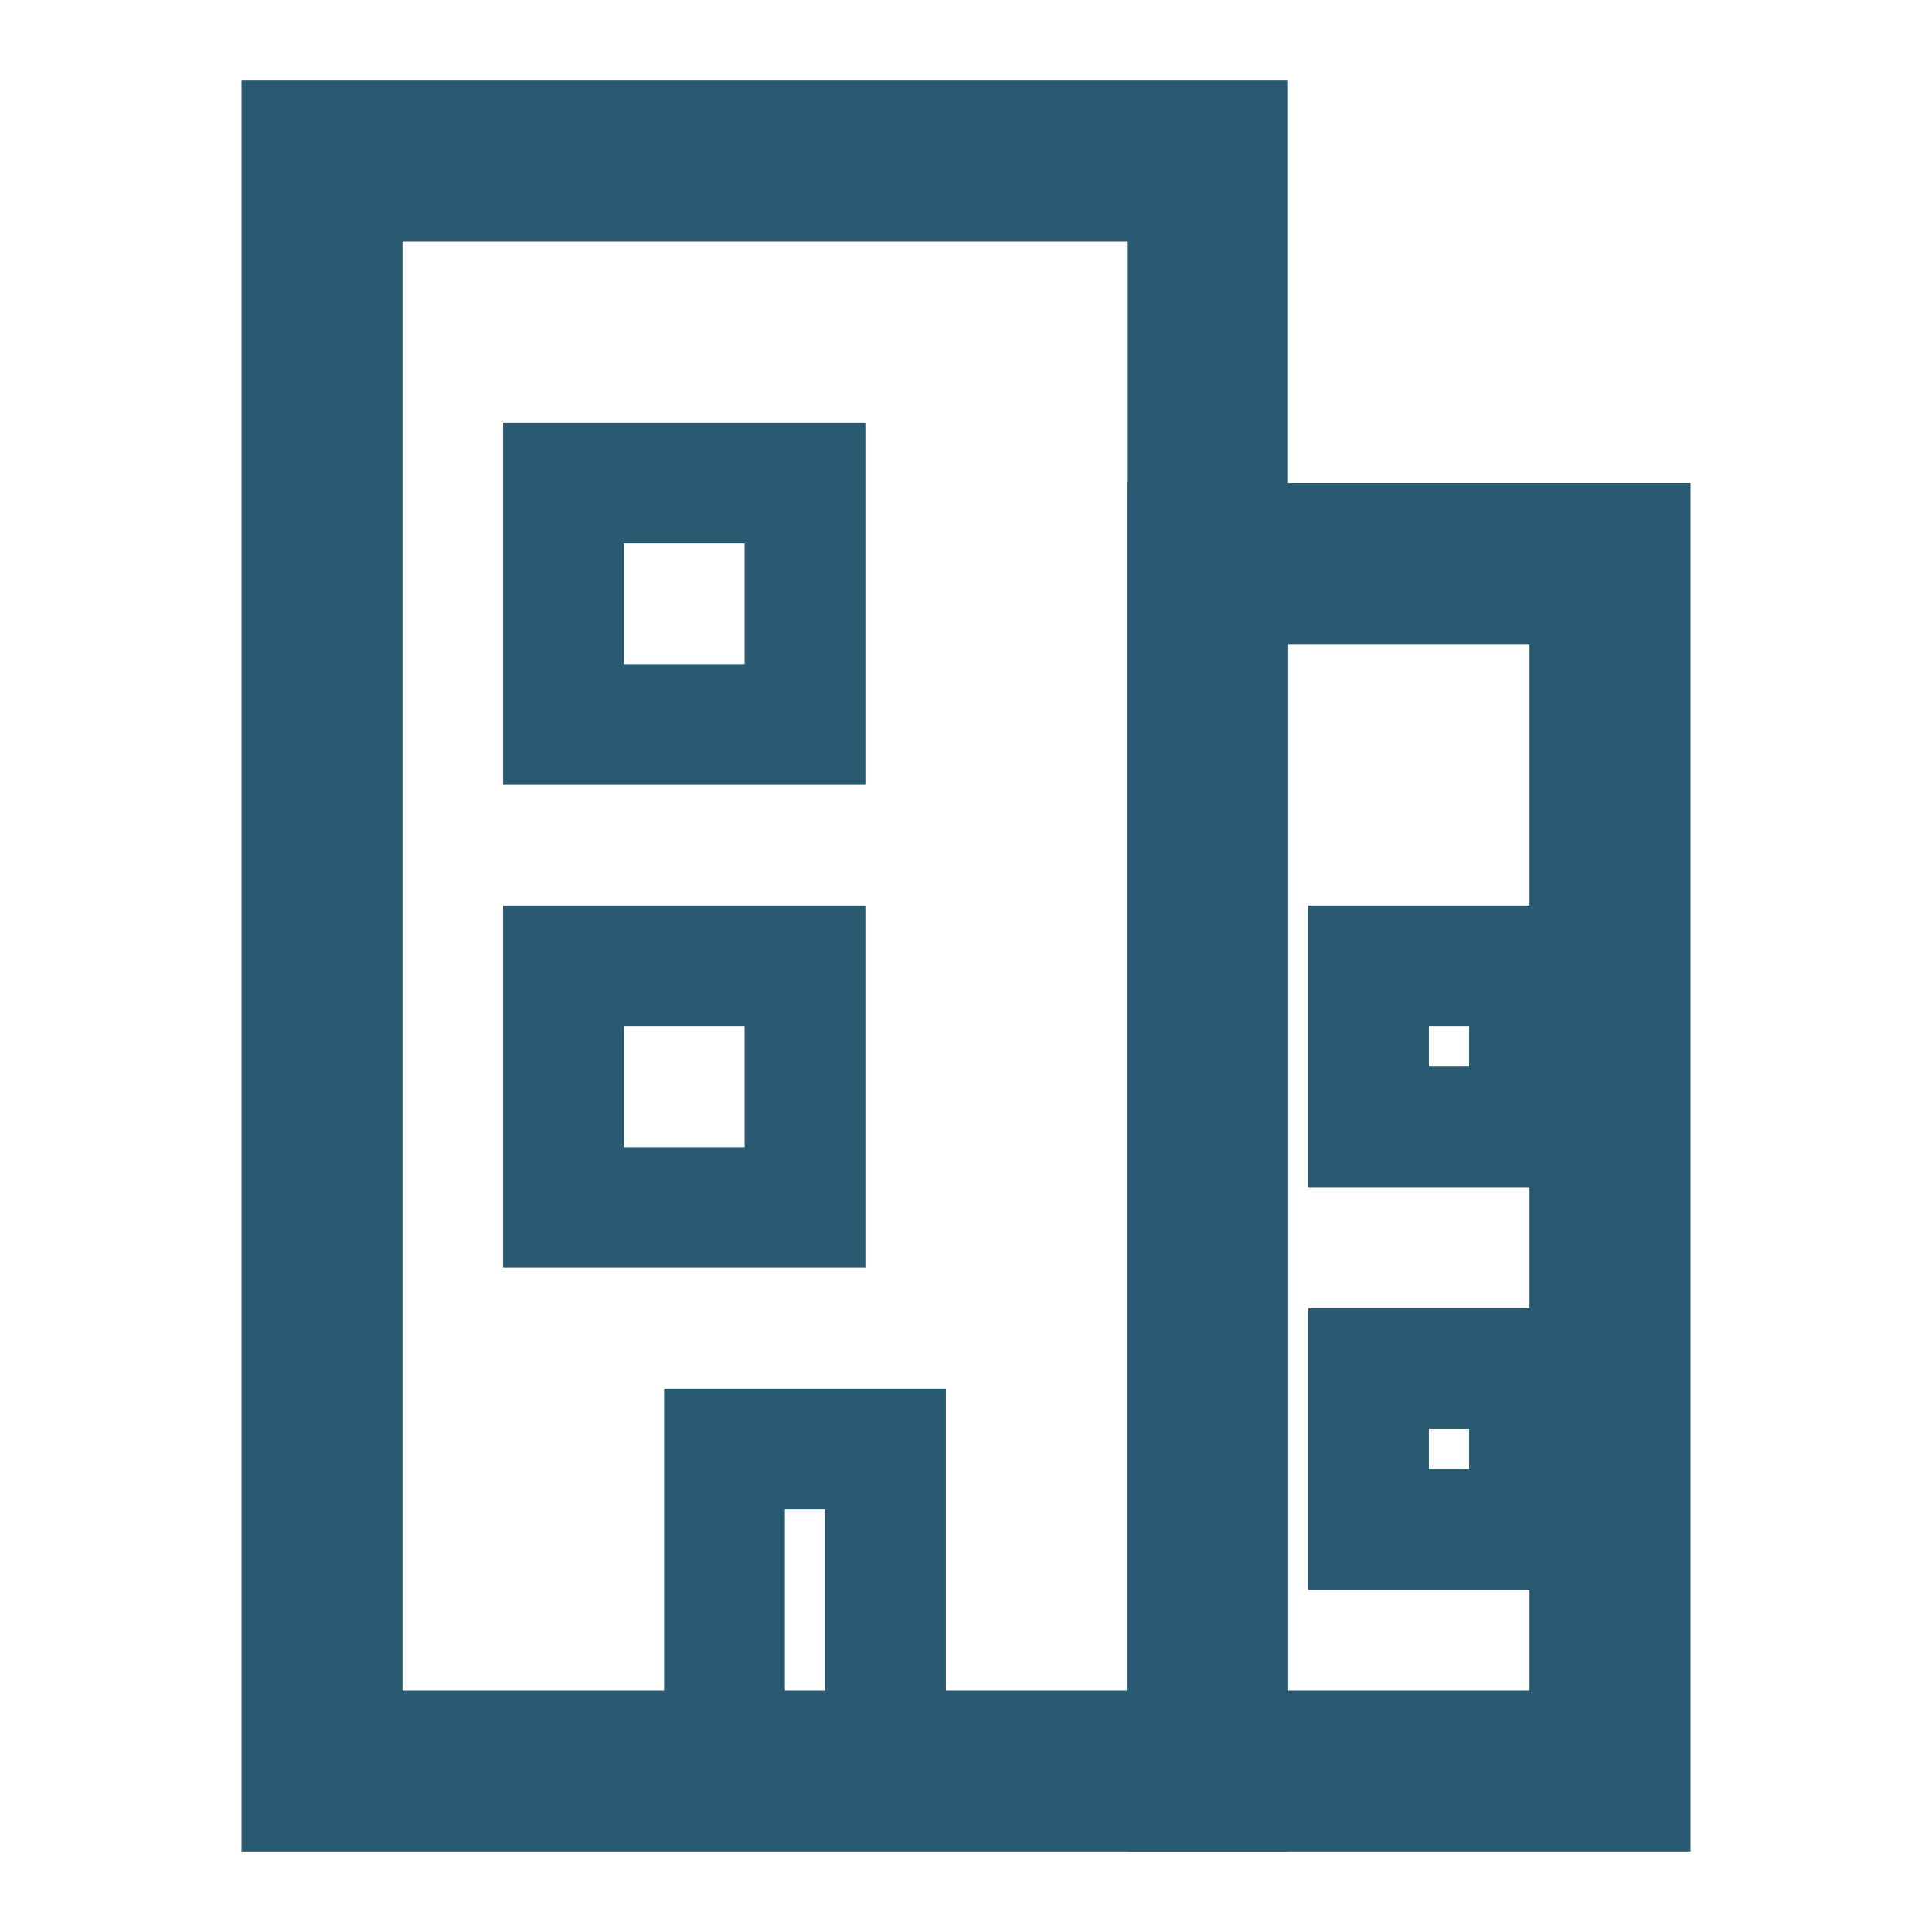 <svg width="24" height="24" viewBox="0 0 24 24" fill="none" xmlns="http://www.w3.org/2000/svg">
  <rect x="4" y="2" width="11" height="20" stroke="#2a5a72" stroke-width="2"/>
  <rect x="15" y="7" width="5" height="15" stroke="#2a5a72" stroke-width="2"/>
  <rect x="7" y="6" width="3" height="3" stroke="#2a5a72" stroke-width="1.5"/>
  <rect x="7" y="12" width="3" height="3" stroke="#2a5a72" stroke-width="1.5"/>
  <rect x="17" y="12" width="2" height="2" stroke="#2a5a72" stroke-width="1.5"/>
  <rect x="17" y="17" width="2" height="2" stroke="#2a5a72" stroke-width="1.5"/>
  <rect x="9" y="18" width="2" height="4" stroke="#2a5a72" stroke-width="1.5"/>
</svg>
